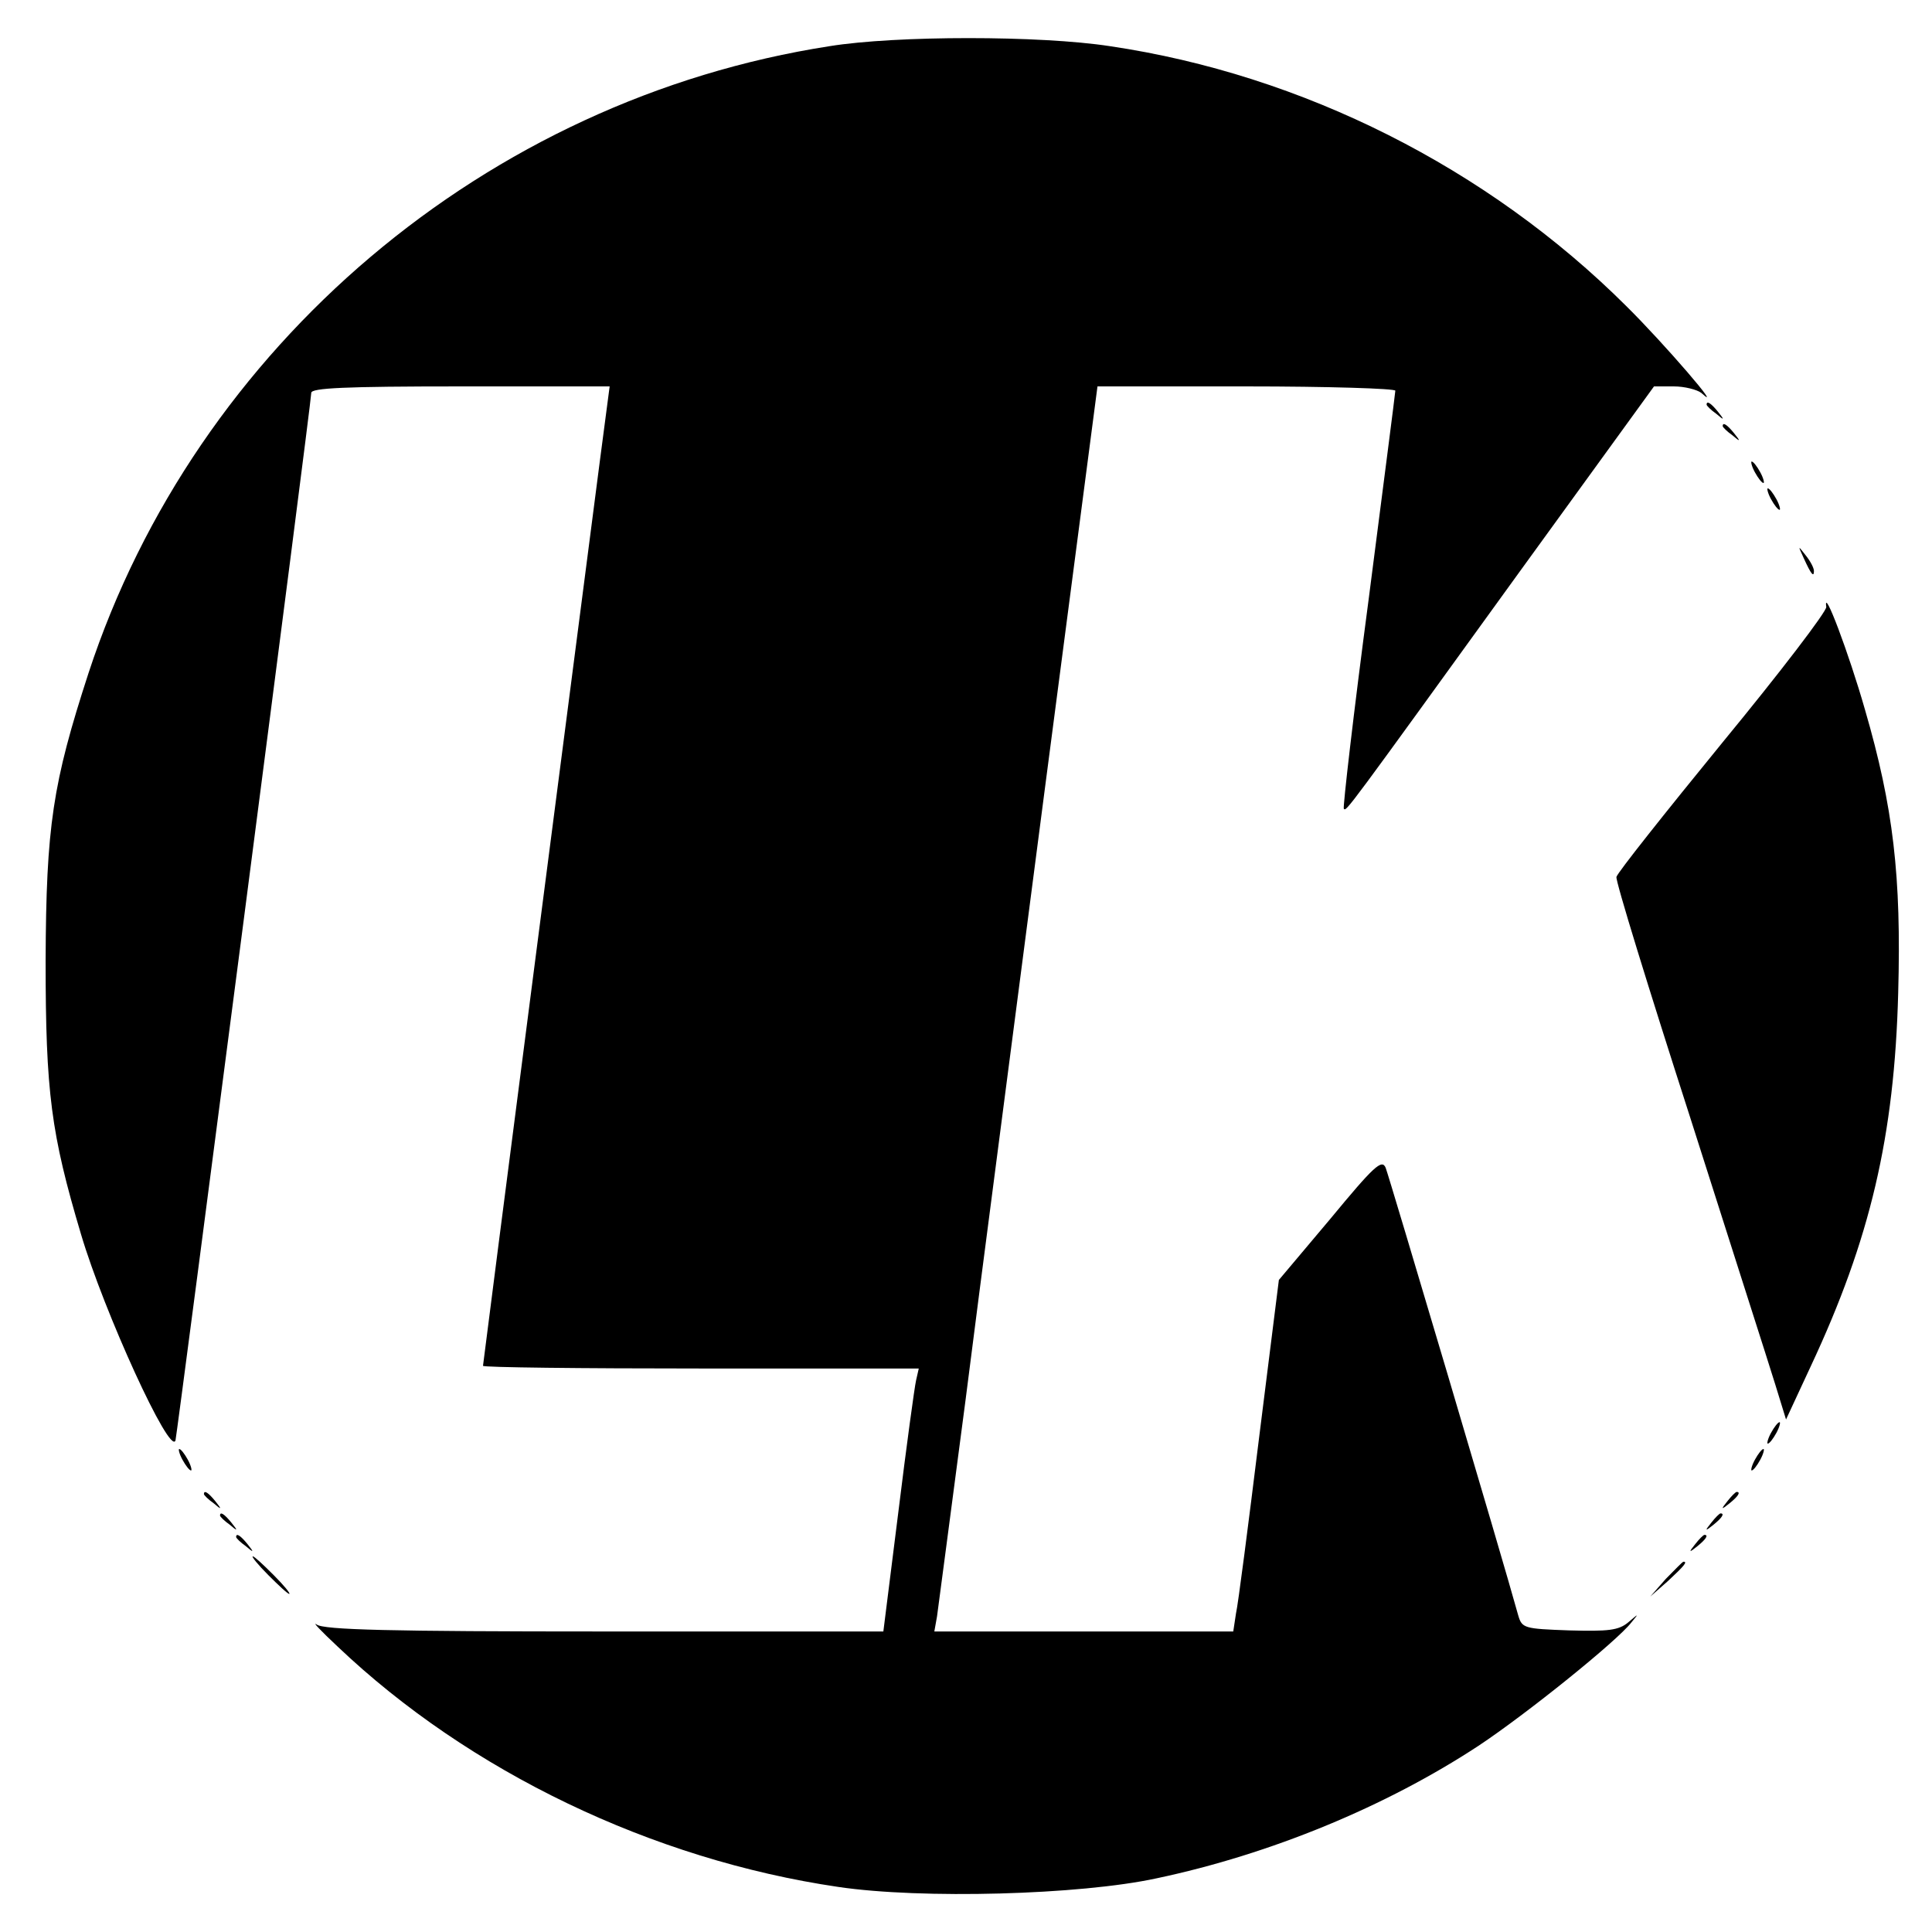 <?xml version="1.0" standalone="no"?>
<!DOCTYPE svg PUBLIC "-//W3C//DTD SVG 20010904//EN"
 "http://www.w3.org/TR/2001/REC-SVG-20010904/DTD/svg10.dtd">
<svg version="1.0" xmlns="http://www.w3.org/2000/svg"
 width="360pt" height="360pt" viewBox="0 0 360 360"
 preserveAspectRatio="xMidYMid meet">
<g transform="translate(0,360) scale(0.1,-0.1)"
fill="#000000" stroke="none">
<path d="M1546 3514 c-639 -99 -1181 -558 -1381 -1168 -67 -206 -79 -285 -80
-536 0 -246 10 -322 66 -510 43 -145 166 -414 176 -384 3 11 253 1934 253
1952 0 9 62 12 278 12 l278 0 -18 -137 c-30 -230 -218 -1684 -218 -1688 0 -3
183 -5 406 -5 l406 0 -5 -22 c-3 -13 -18 -123 -33 -245 l-28 -223 -520 0
c-400 0 -523 3 -536 13 -9 6 8 -12 39 -41 245 -233 586 -397 933 -448 155 -23
450 -15 593 16 213 45 428 134 600 247 89 59 258 195 285 230 14 17 14 17 -6
0 -18 -15 -37 -17 -110 -15 -84 3 -88 4 -95 28 -28 102 -241 819 -247 834 -7
17 -22 3 -103 -95 l-96 -114 -37 -295 c-20 -162 -39 -310 -43 -327 l-5 -33
-279 0 -278 0 5 28 c2 15 26 196 53 402 26 206 93 716 147 1133 l99 757 277 0
c153 0 278 -4 278 -8 0 -4 -23 -181 -50 -391 -28 -211 -48 -386 -46 -388 5 -5
1 -10 330 445 l248 342 37 0 c20 0 43 -6 51 -12 46 -42 -69 92 -140 162 -258
257 -603 431 -962 484 -130 20 -398 20 -522 0z"/>
<path d="M3180 2846 c0 -2 8 -10 18 -17 15 -13 16 -12 3 4 -13 16 -21 21 -21
13z"/>
<path d="M3210 2806 c0 -2 8 -10 18 -17 15 -13 16 -12 3 4 -13 16 -21 21 -21
13z"/>
<path d="M3270 2720 c6 -11 13 -20 16 -20 2 0 0 9 -6 20 -6 11 -13 20 -16 20
-2 0 0 -9 6 -20z"/>
<path d="M3300 2670 c6 -11 13 -20 16 -20 2 0 0 9 -6 20 -6 11 -13 20 -16 20
-2 0 0 -9 6 -20z"/>
<path d="M3361 2560 c14 -31 19 -36 19 -24 0 6 -7 19 -16 30 -14 18 -14 18 -3
-6z"/>
<path d="M3403 2469 c1 -8 -86 -122 -193 -252 -107 -131 -196 -243 -198 -251
-2 -7 60 -208 137 -447 76 -239 148 -463 159 -499 l20 -65 46 99 c111 237 156
429 163 696 6 217 -9 346 -62 528 -30 105 -78 232 -72 191z"/>
<path d="M3300 930 c-6 -11 -8 -20 -6 -20 3 0 10 9 16 20 6 11 8 20 6 20 -3 0
-10 -9 -16 -20z"/>
<path d="M340 880 c6 -11 13 -20 16 -20 2 0 0 9 -6 20 -6 11 -13 20 -16 20 -2
0 0 -9 6 -20z"/>
<path d="M3270 880 c-6 -11 -8 -20 -6 -20 3 0 10 9 16 20 6 11 8 20 6 20 -3 0
-10 -9 -16 -20z"/>
<path d="M380 816 c0 -2 8 -10 18 -17 15 -13 16 -12 3 4 -13 16 -21 21 -21 13z"/>
<path d="M3219 803 c-13 -16 -12 -17 4 -4 16 13 21 21 13 21 -2 0 -10 -8 -17
-17z"/>
<path d="M410 776 c0 -2 8 -10 18 -17 15 -13 16 -12 3 4 -13 16 -21 21 -21 13z"/>
<path d="M3189 763 c-13 -16 -12 -17 4 -4 16 13 21 21 13 21 -2 0 -10 -8 -17
-17z"/>
<path d="M440 736 c0 -2 8 -10 18 -17 15 -13 16 -12 3 4 -13 16 -21 21 -21 13z"/>
<path d="M3159 723 c-13 -16 -12 -17 4 -4 16 13 21 21 13 21 -2 0 -10 -8 -17
-17z"/>
<path d="M500 665 c19 -19 36 -35 39 -35 3 0 -10 16 -29 35 -19 19 -36 35 -39
35 -3 0 10 -16 29 -35z"/>
<path d="M3104 658 l-29 -33 33 29 c30 28 37 36 29 36 -2 0 -16 -15 -33 -32z"/>
</g>
</svg>
